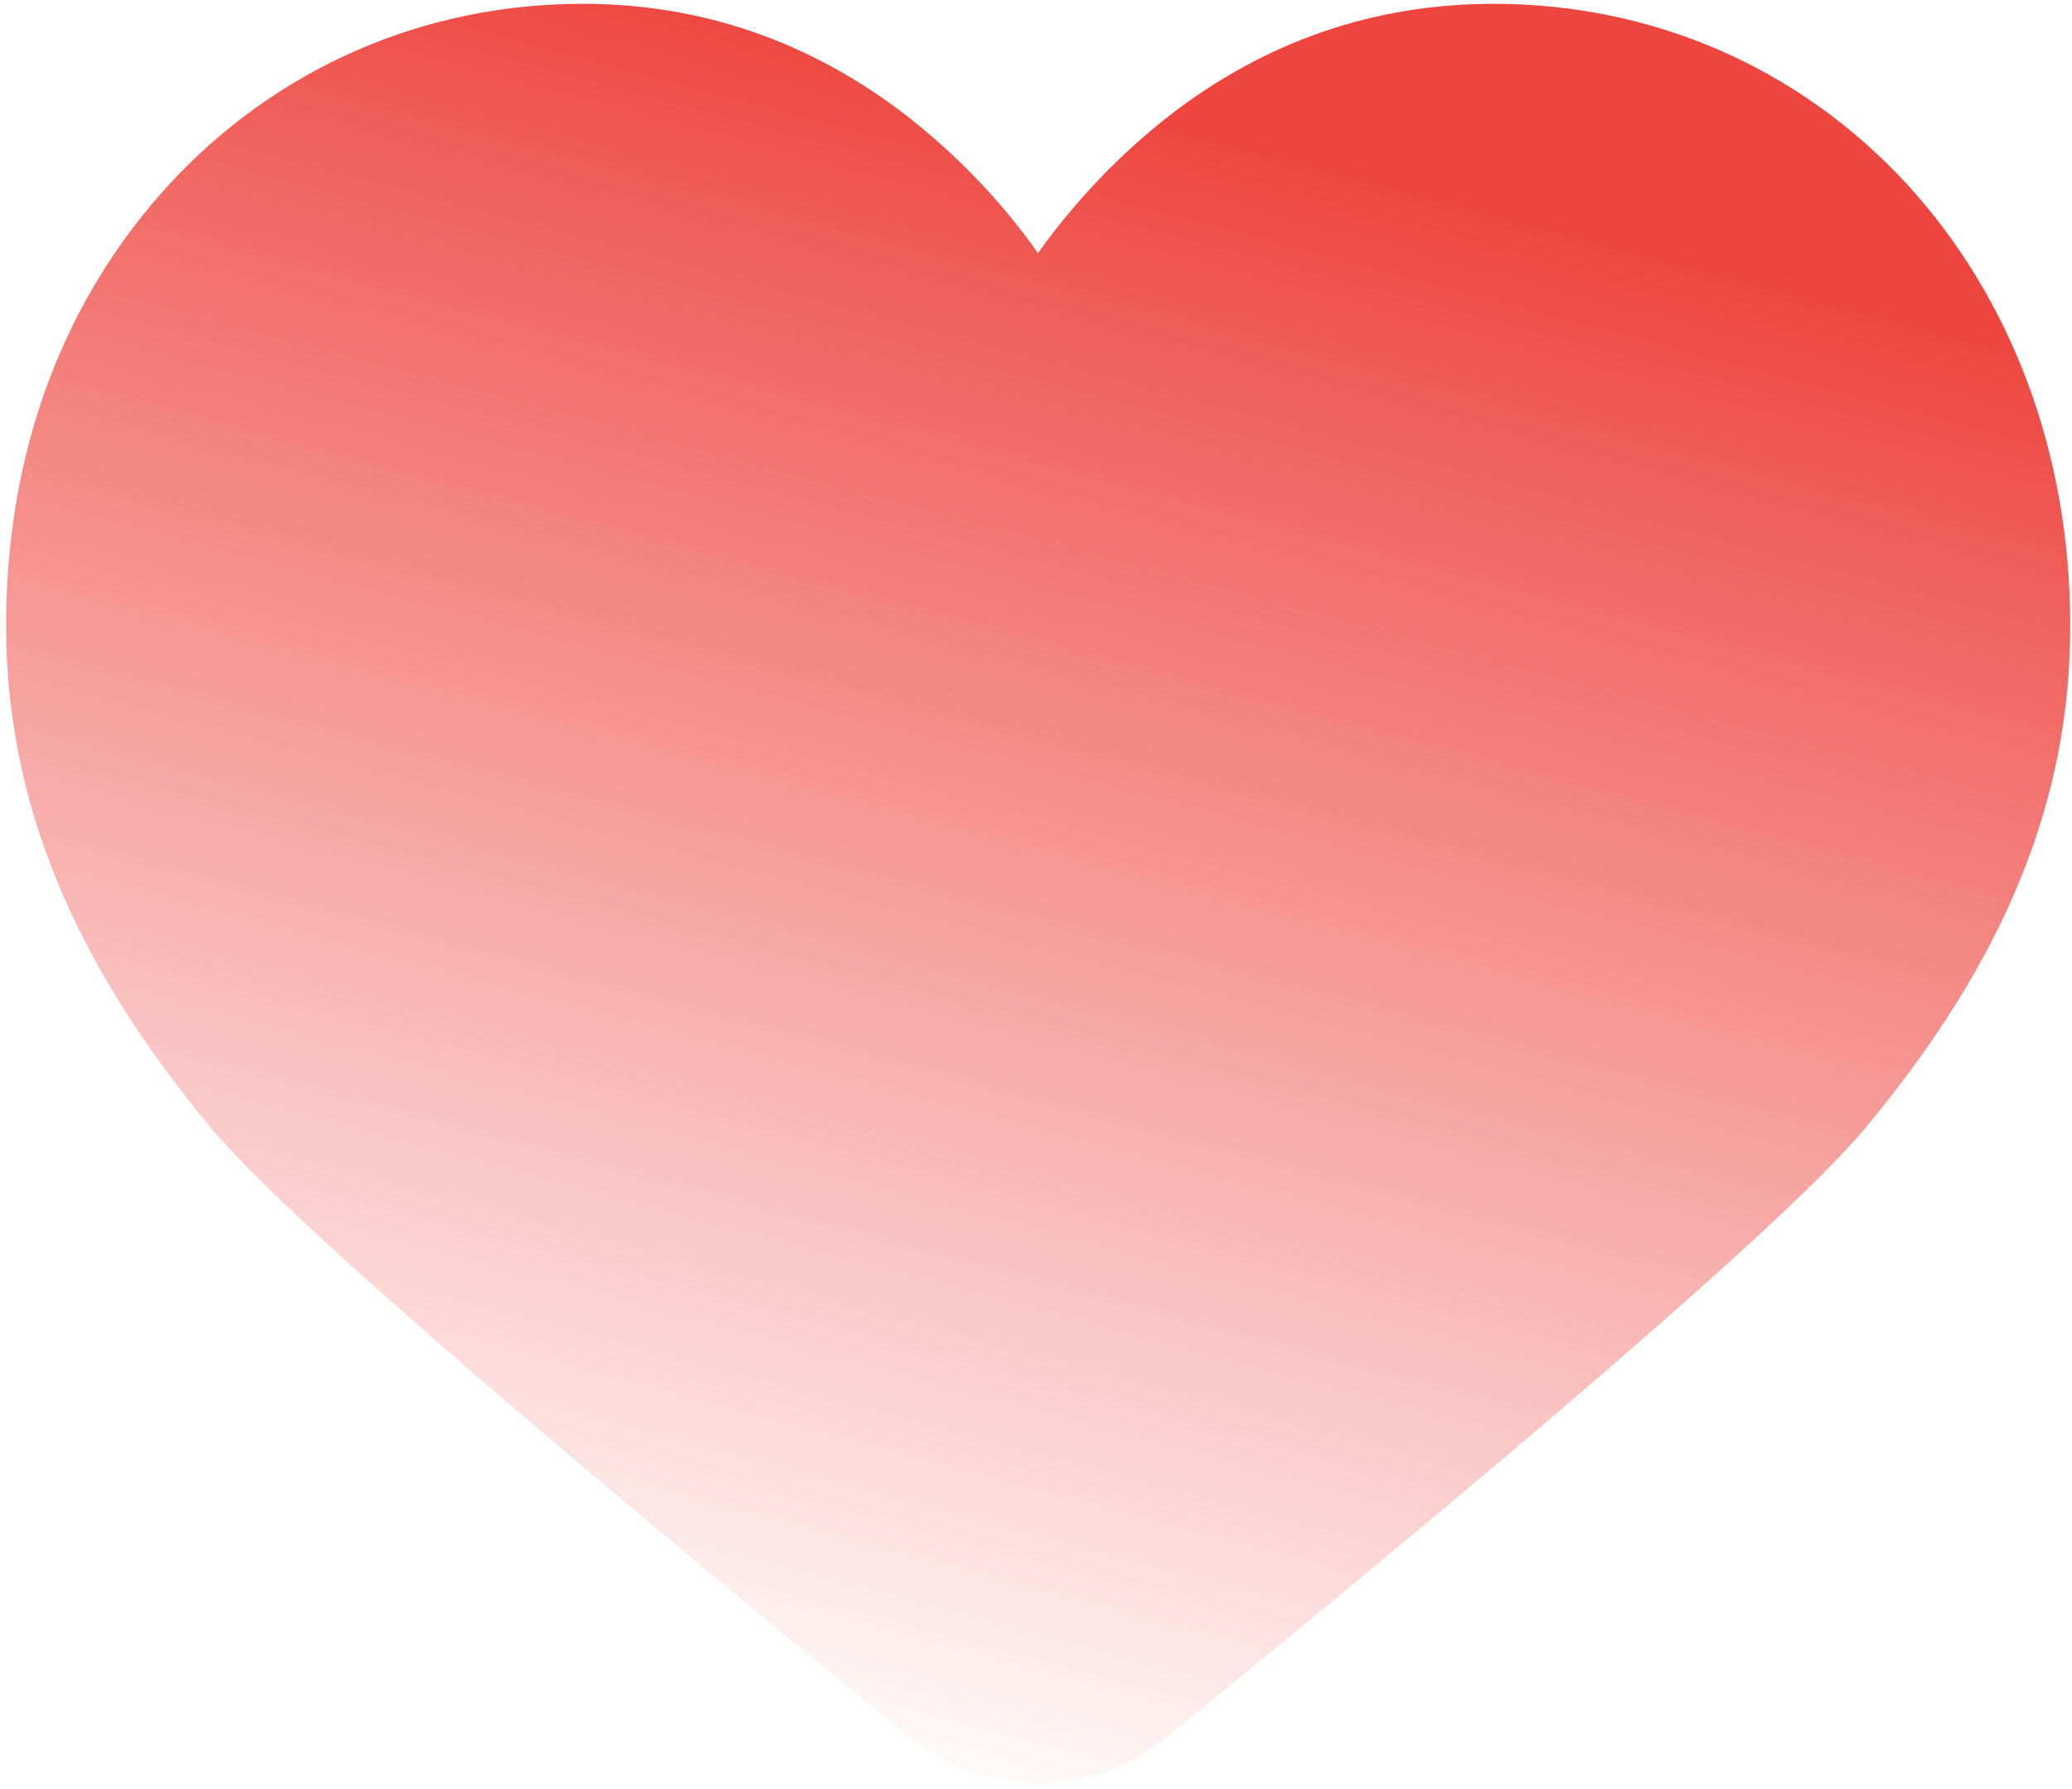<?xml version="1.0" encoding="UTF-8"?> <svg xmlns="http://www.w3.org/2000/svg" width="234" height="202" viewBox="0 0 234 202" fill="none"><path d="M210.71 127.3C200.42 139.78 155.15 177.12 131.61 196.25C123.23 203.08 111.25 203.08 102.88 196.25C79.34 177.12 34.12 139.78 23.78 127.3C8.02 108.31 0.69 90.23 0.69 70.56C0.69 50.89 7.25 33.67 19.18 20.74C31.29 7.67 47.82 0.43 65.81 0.43C79.29 0.43 91.58 4.71 102.42 13.09C108.07 17.51 113.08 22.7 117.22 28.57C121.41 22.74 126.37 17.5 132.02 13.09C142.86 4.67 155.2 0.43 168.68 0.43C186.71 0.43 203.24 7.67 215.31 20.74C227.2 33.67 233.8 51.3 233.8 70.56C233.85 90.23 226.51 108.31 210.71 127.3Z" fill="url(#paint0_linear_7764_13359)"></path><defs><linearGradient id="paint0_linear_7764_13359" x1="83" y1="199.18" x2="132.67" y2="12.16" gradientUnits="userSpaceOnUse"><stop stop-color="#EE453F" stop-opacity="0"></stop><stop offset="1" stop-color="#EE453F"></stop></linearGradient></defs></svg> 